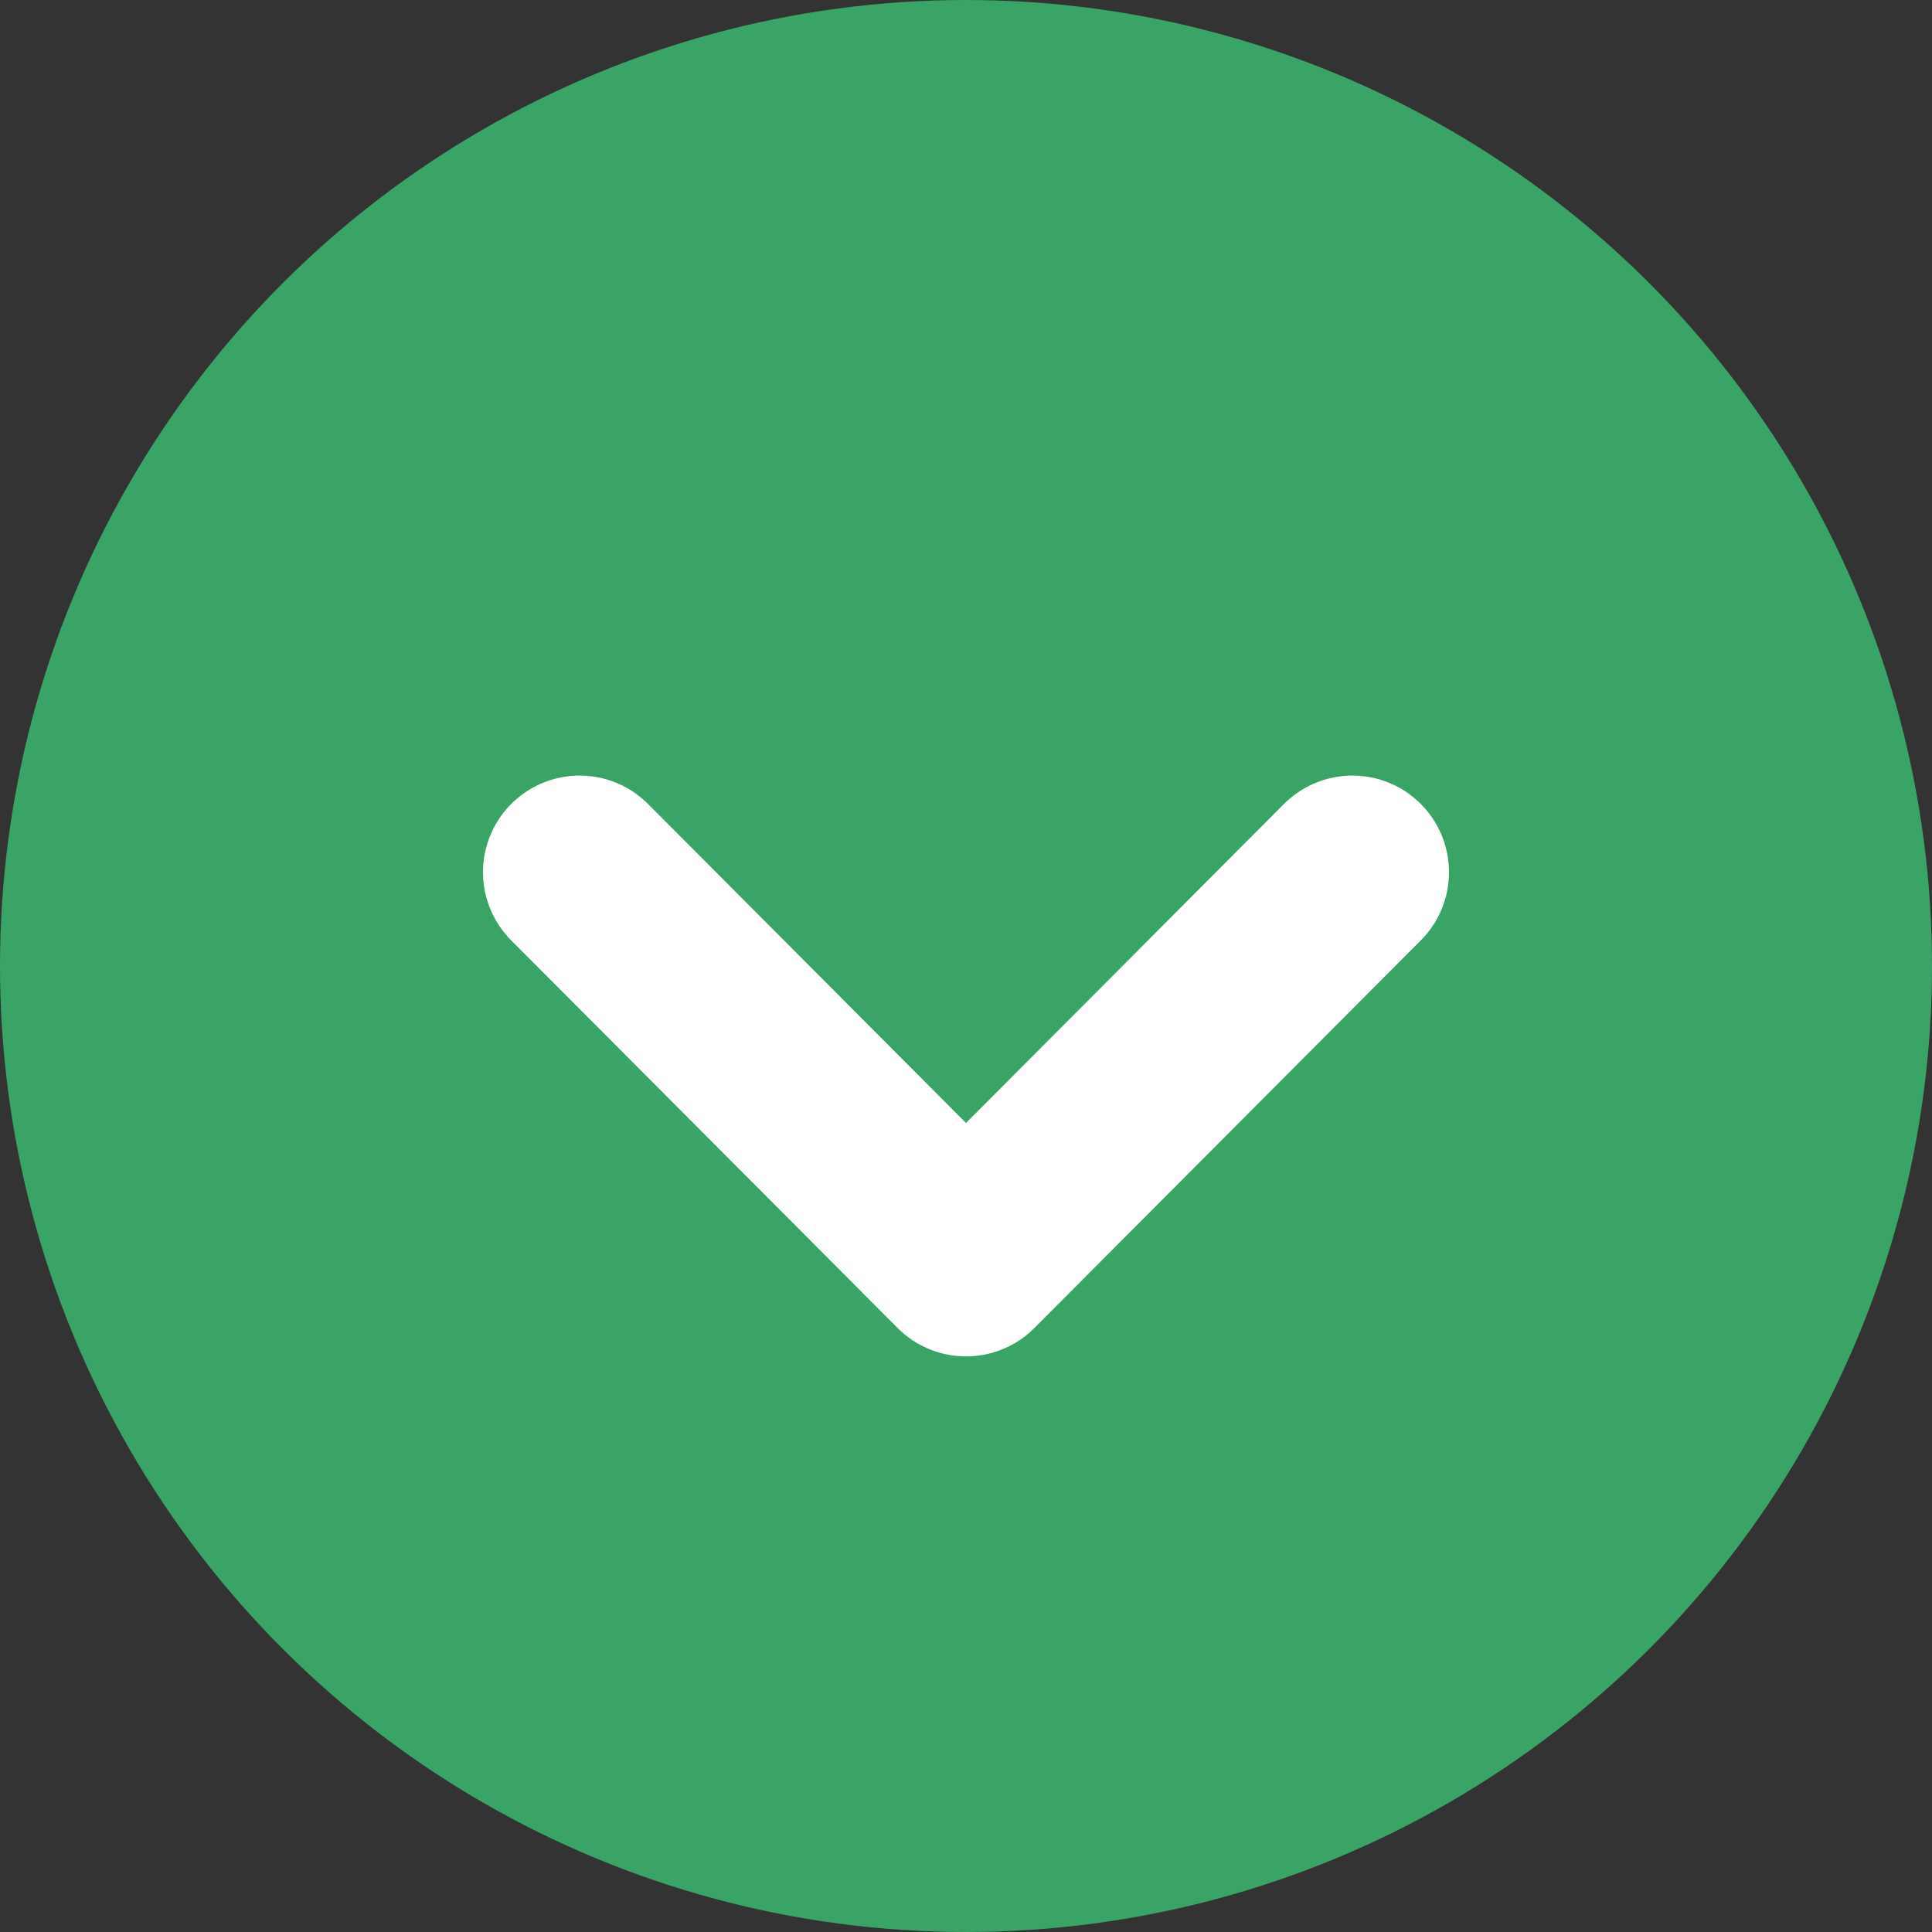 <svg width="30" height="30" viewBox="0 0 30 30" fill="none" xmlns="http://www.w3.org/2000/svg">
<rect x="0" y="0" width="30" height="30" fill="#333333" stroke="none"/>
<g clip-path="url(#clip0_3196_11830)">
<circle cx="15" cy="15" r="15" transform="rotate(90 15 15)" fill="#3aa366"/>
<path d="M21 13.543L15 19.562L9 13.543" stroke="white" stroke-width="3" stroke-linecap="round" stroke-linejoin="round"/>
</g>
<defs>
<clipPath id="clip0_3196_11830">
<rect width="30" height="30" fill="white" transform="translate(30) rotate(90)"/>
</clipPath>
</defs>
</svg>
